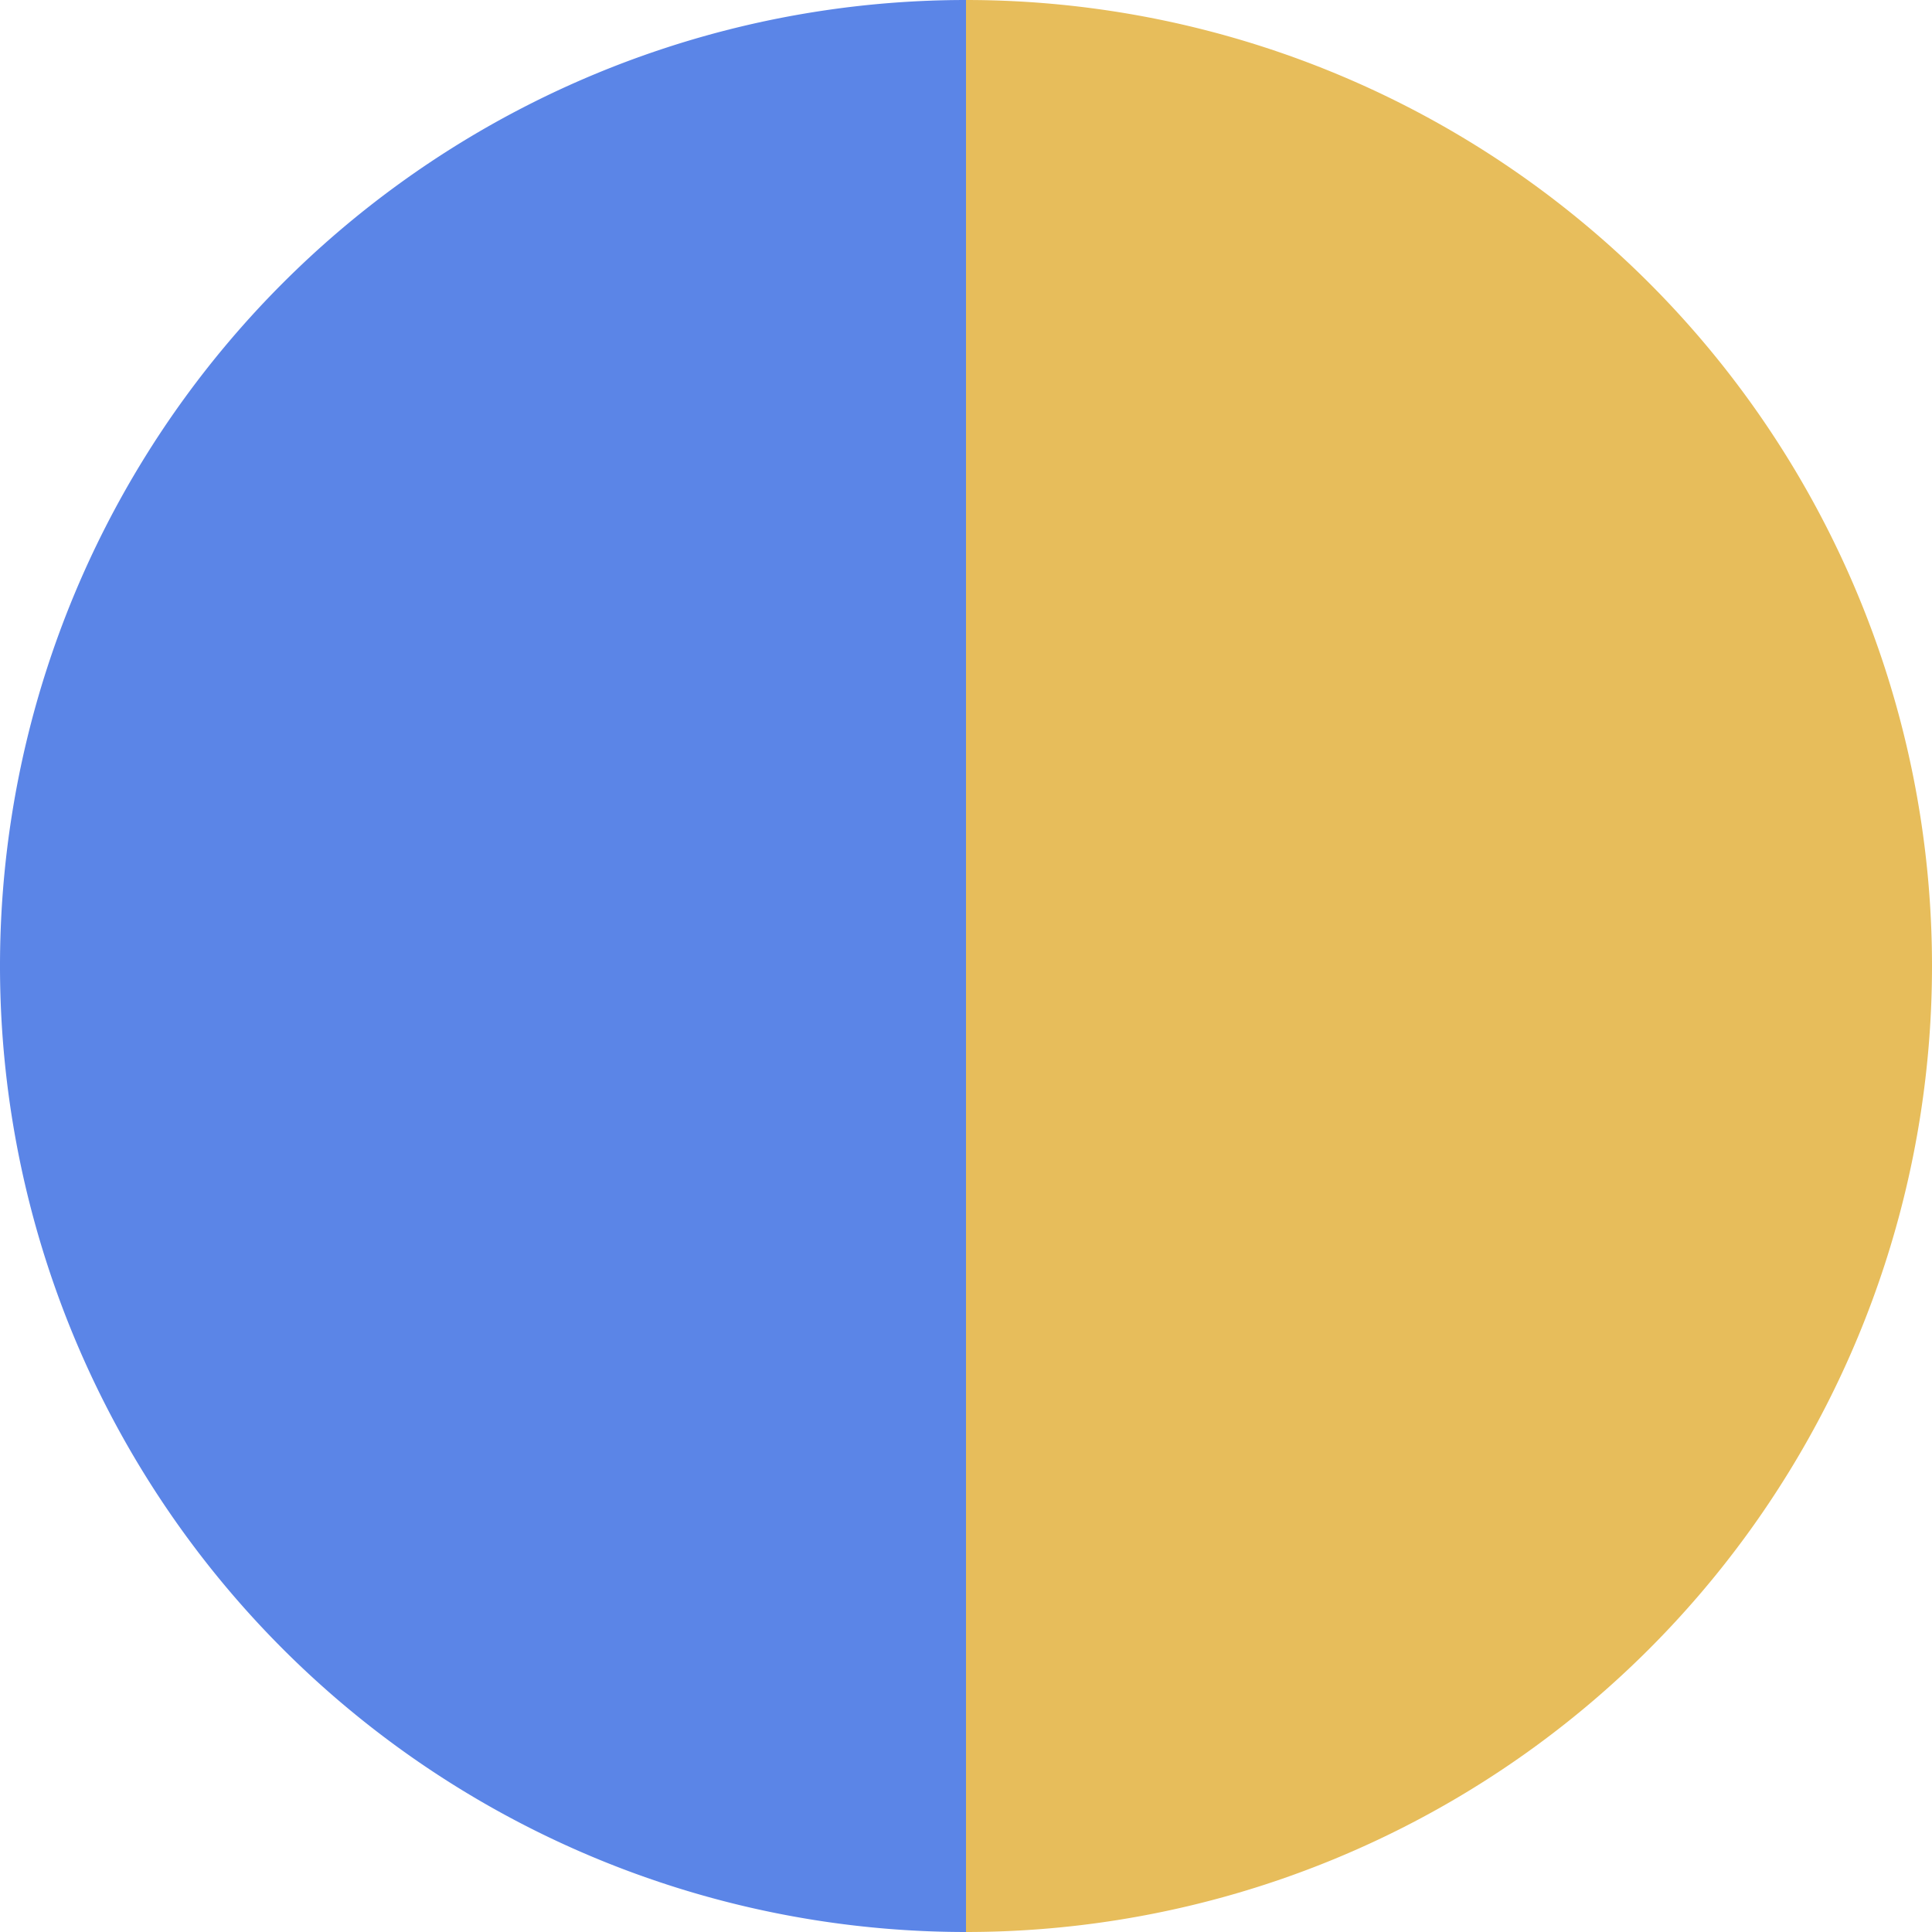 <?xml version="1.0" standalone="no"?>
<svg width="500" height="500" viewBox="-1 -1 2 2" xmlns="http://www.w3.org/2000/svg">
        <path d="M 0 -1 
             A 1,1 0 0,1 0 1             L 0,0
             z" fill="#e7bd5b" />
            <path d="M 0 1 
             A 1,1 0 0,1 -0 -1             L 0,0
             z" fill="#5b85e7" />
    </svg>
